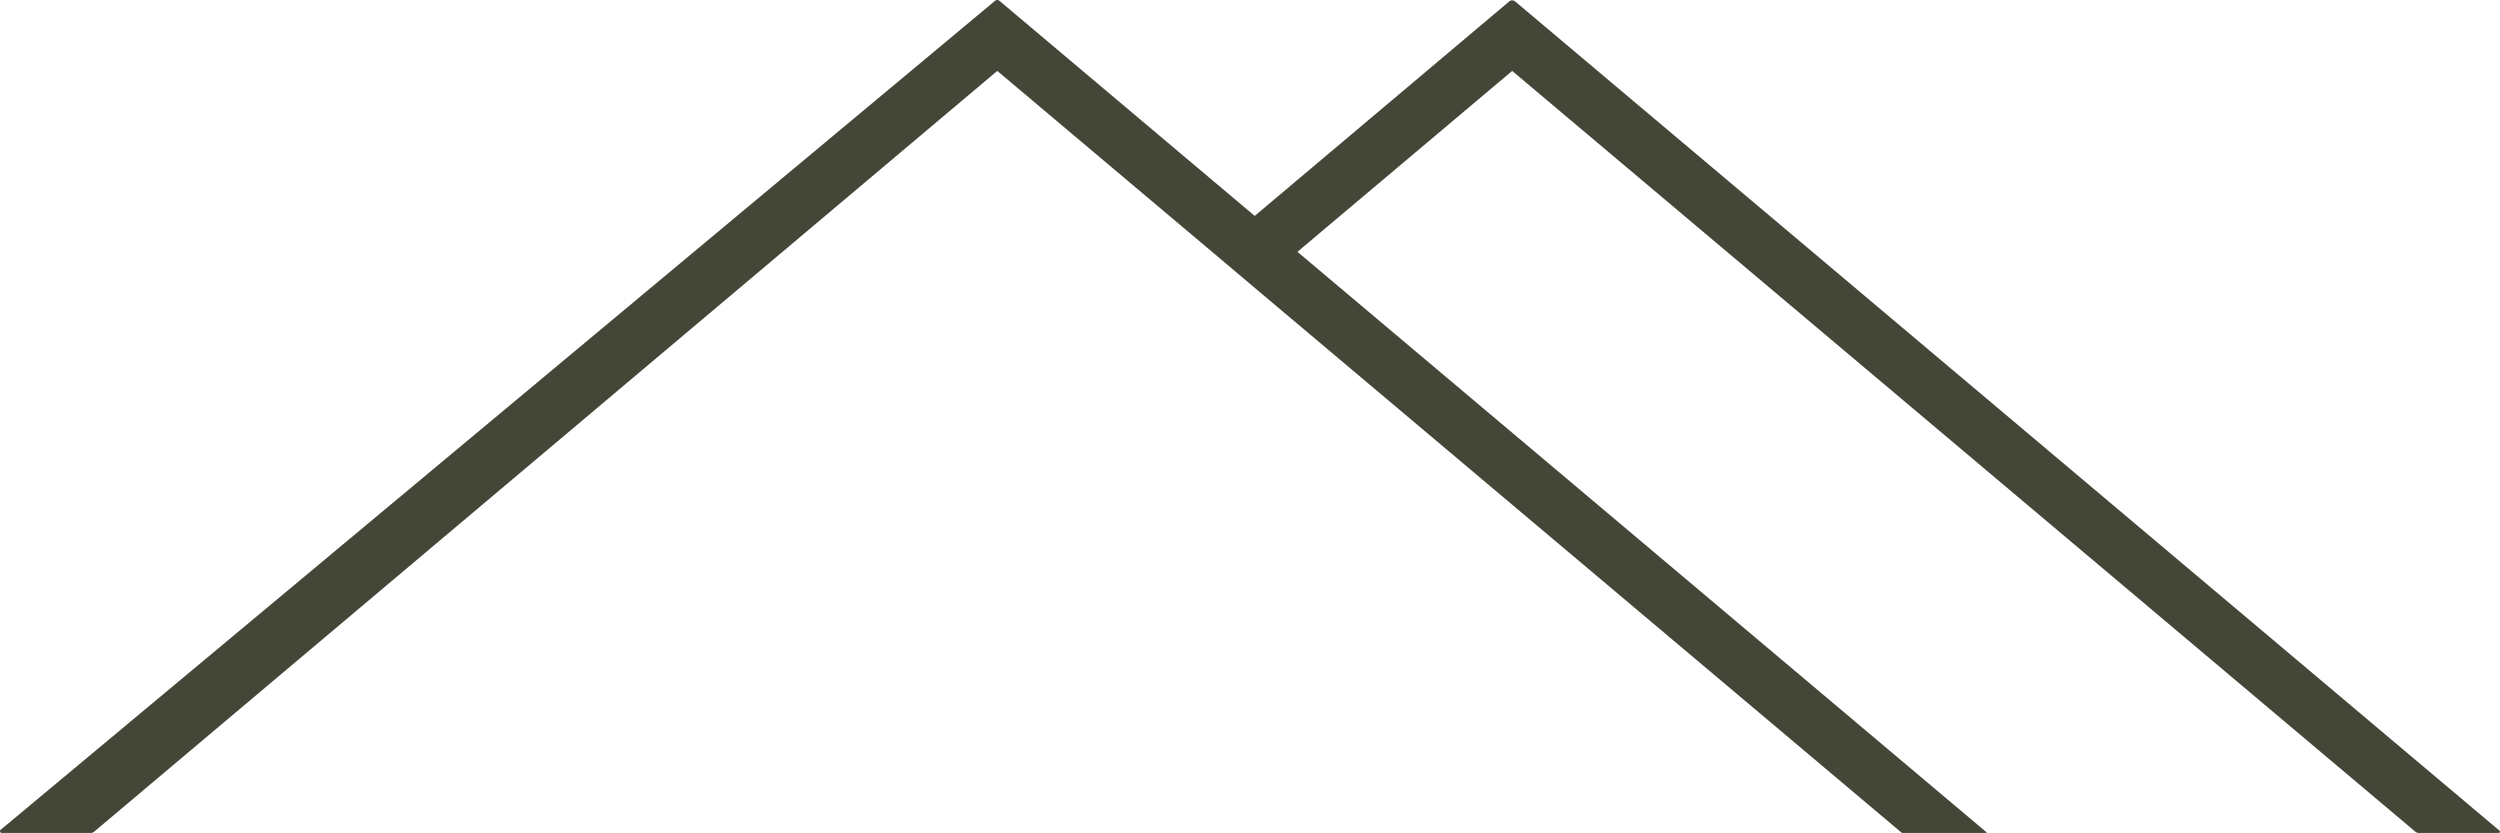 <?xml version="1.0" encoding="UTF-8"?>
<svg xmlns="http://www.w3.org/2000/svg" xmlns:xlink="http://www.w3.org/1999/xlink" id="Group_663" data-name="Group 663" width="129.409" height="43.117" viewBox="0 0 129.409 43.117">
  <defs>
    <clipPath id="clip-path">
      <rect id="Rectangle_248" data-name="Rectangle 248" width="129.409" height="43.117" fill="#444638"></rect>
    </clipPath>
  </defs>
  <g id="Group_662" data-name="Group 662" transform="translate(0 0)" clip-path="url(#clip-path)">
    <path id="Path_611" data-name="Path 611" d="M129.385,43,78.432.076a.242.242,0,0,0-.311,0l-13.173,11.1L51.735.042a.178.178,0,0,0-.228,0L.034,42.953a.093.093,0,0,0,.059.164h4.6a.28.28,0,0,0,.18-.066l46.75-39.38,11.117,9.364L64.949,14.9,98.411,43.083a.139.139,0,0,0,.091.034h4.309a.023.023,0,0,0,.014-.04L67.16,13.035,78.276,3.671l46.747,39.377a.3.3,0,0,0,.19.07h4.127a.068.068,0,0,0,.044-.121" transform="translate(0 0)" fill="#444638"></path>
  </g>
</svg>
